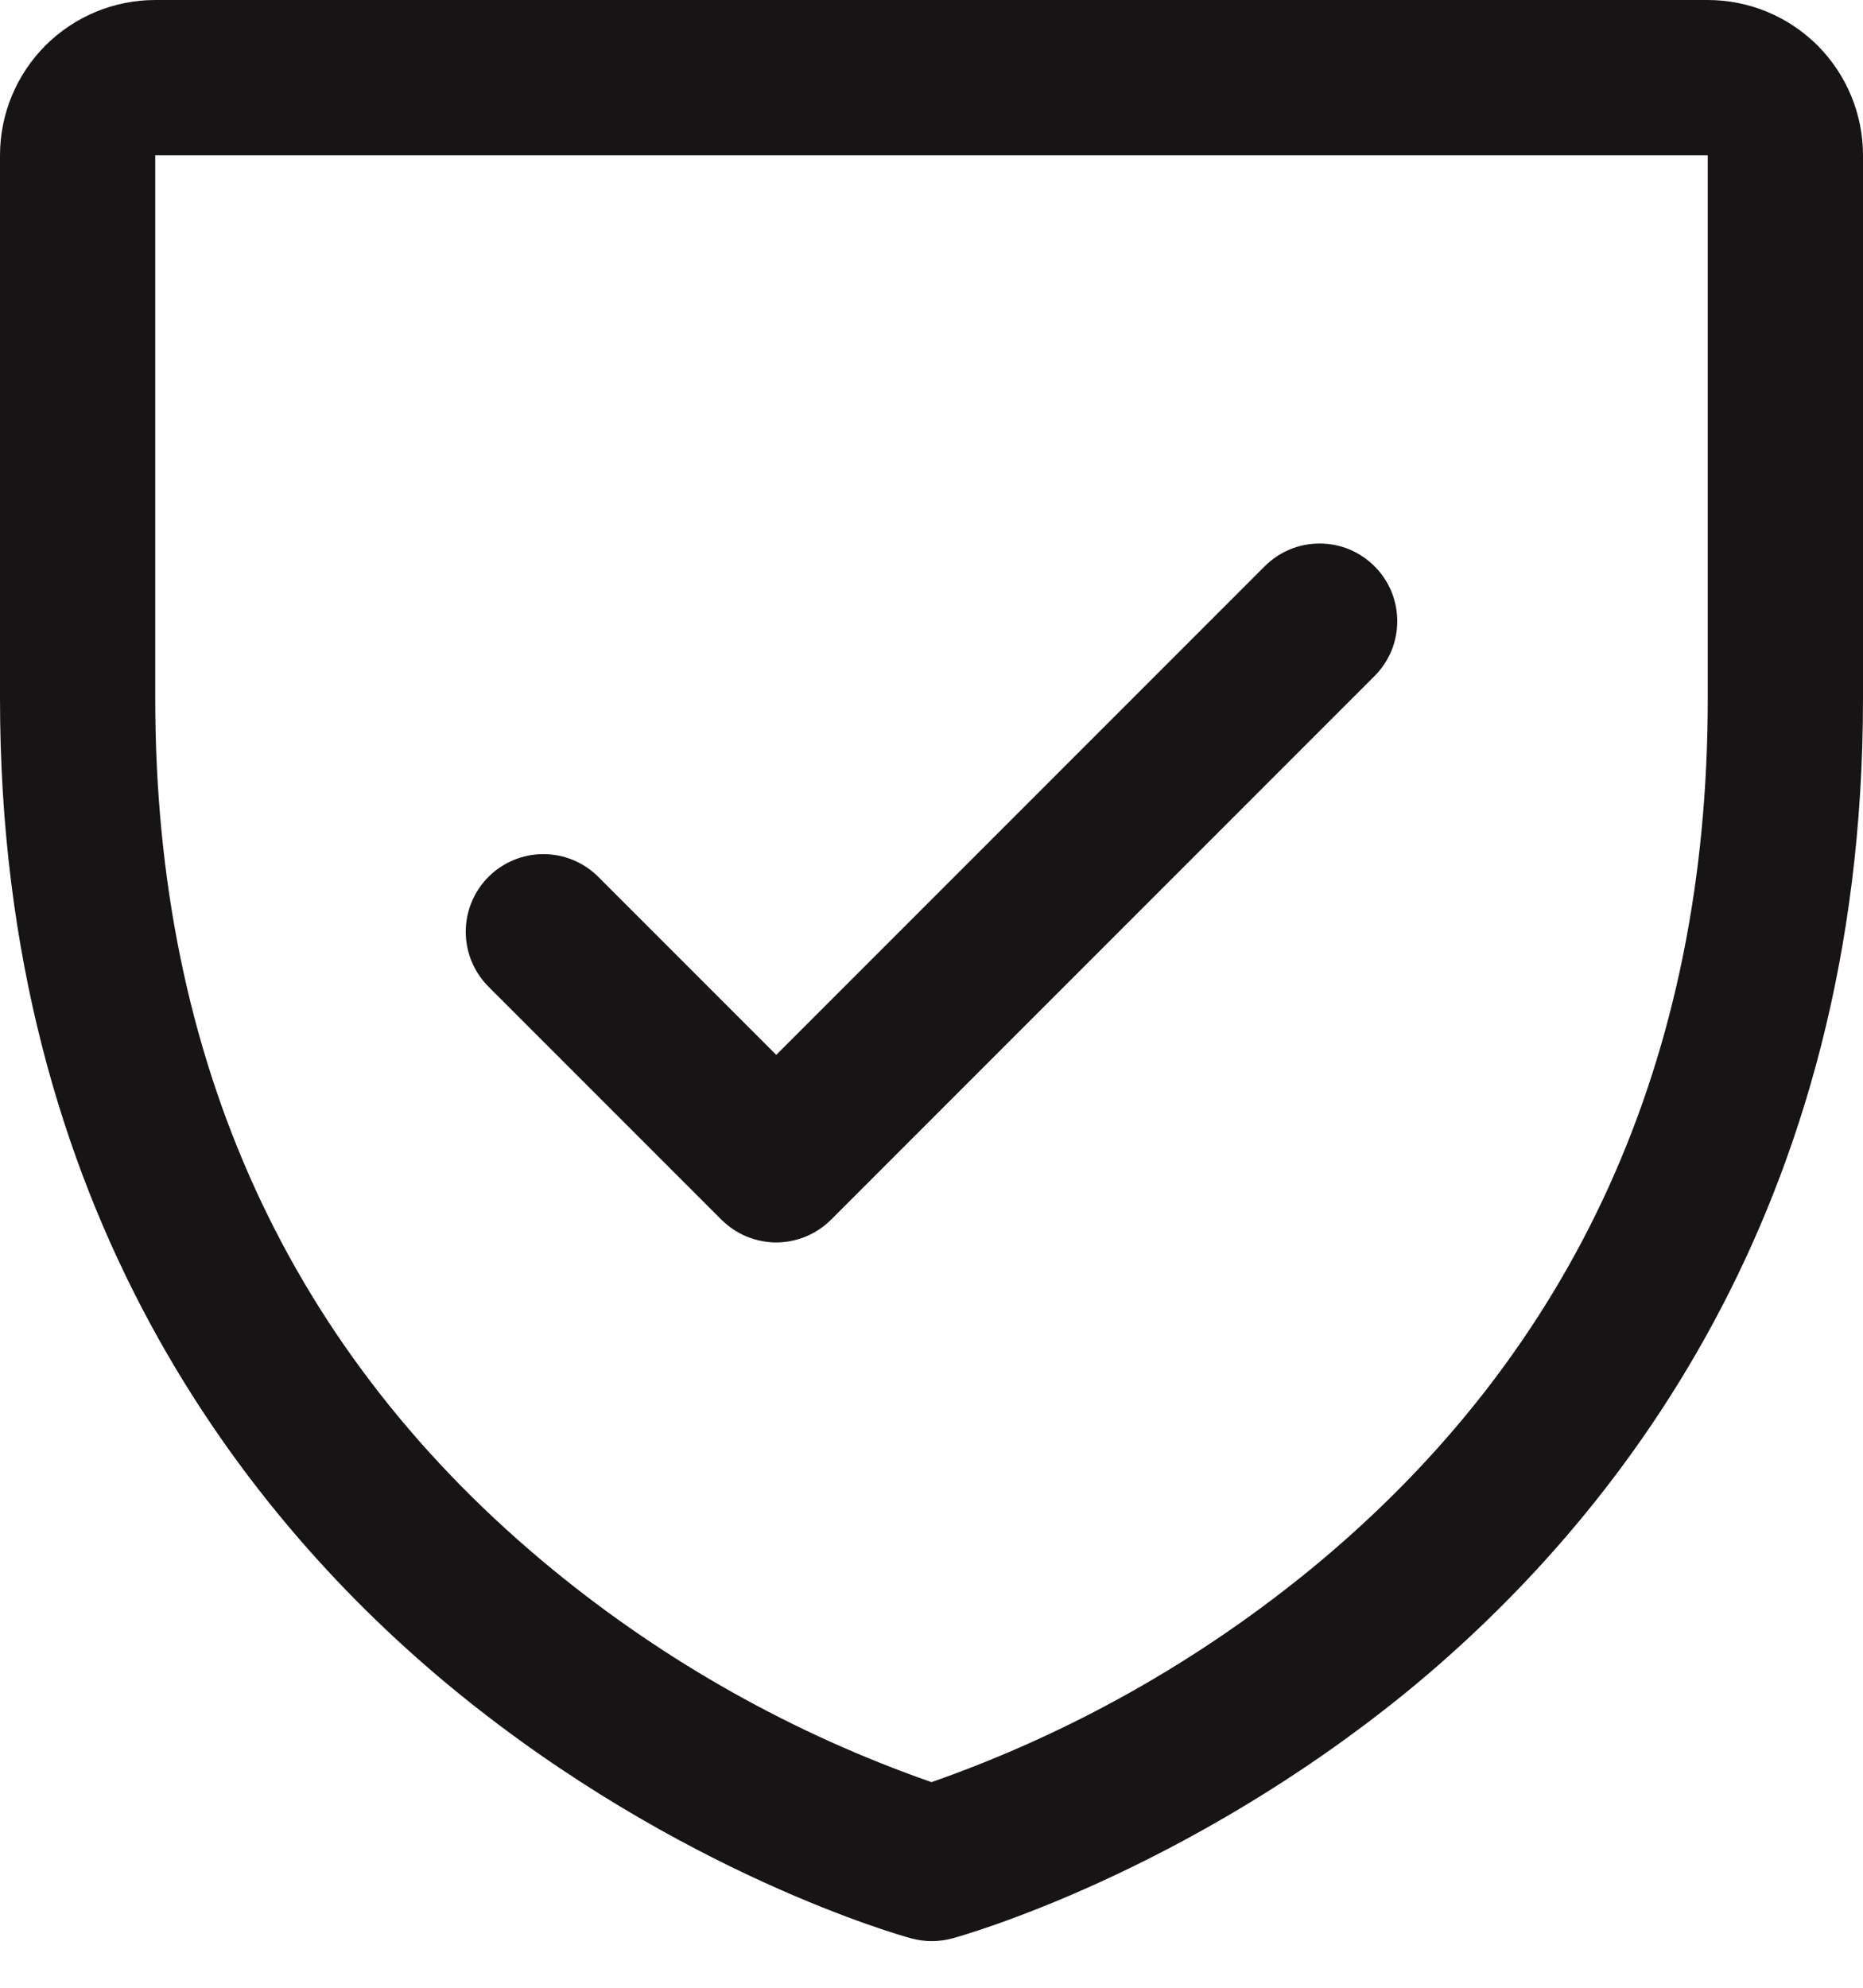 <svg width="15" height="16" viewBox="0 0 15 16" fill="none" xmlns="http://www.w3.org/2000/svg">
<path d="M13.75 0H1.25C0.918 0 0.601 0.132 0.366 0.366C0.132 0.601 0 0.918 0 1.25V5.625C0 9.744 1.994 12.24 3.666 13.609C5.468 15.082 7.26 15.582 7.338 15.603C7.446 15.632 7.559 15.632 7.666 15.603C7.745 15.582 9.534 15.082 11.338 13.609C13.006 12.24 15 9.744 15 5.625V1.25C15 0.918 14.868 0.601 14.634 0.366C14.399 0.132 14.082 0 13.75 0ZM13.75 5.625C13.75 8.521 12.683 10.872 10.578 12.611C9.662 13.365 8.62 13.953 7.5 14.345C6.395 13.959 5.366 13.383 4.459 12.641C2.33 10.899 1.25 8.539 1.25 5.625V1.25H13.75V5.625ZM3.933 7.942C3.816 7.825 3.75 7.666 3.75 7.5C3.75 7.334 3.816 7.175 3.933 7.058C4.05 6.941 4.209 6.875 4.375 6.875C4.541 6.875 4.7 6.941 4.817 7.058L6.25 8.491L10.183 4.558C10.241 4.5 10.31 4.454 10.386 4.422C10.462 4.391 10.543 4.375 10.625 4.375C10.707 4.375 10.788 4.391 10.864 4.422C10.94 4.454 11.009 4.5 11.067 4.558C11.125 4.616 11.171 4.685 11.203 4.761C11.234 4.837 11.25 4.918 11.25 5C11.25 5.082 11.234 5.163 11.203 5.239C11.171 5.315 11.125 5.384 11.067 5.442L6.692 9.817C6.634 9.875 6.565 9.921 6.489 9.953C6.413 9.984 6.332 10.001 6.25 10.001C6.168 10.001 6.087 9.984 6.011 9.953C5.935 9.921 5.866 9.875 5.808 9.817L3.933 7.942Z" fill="#171415"/>
</svg>
